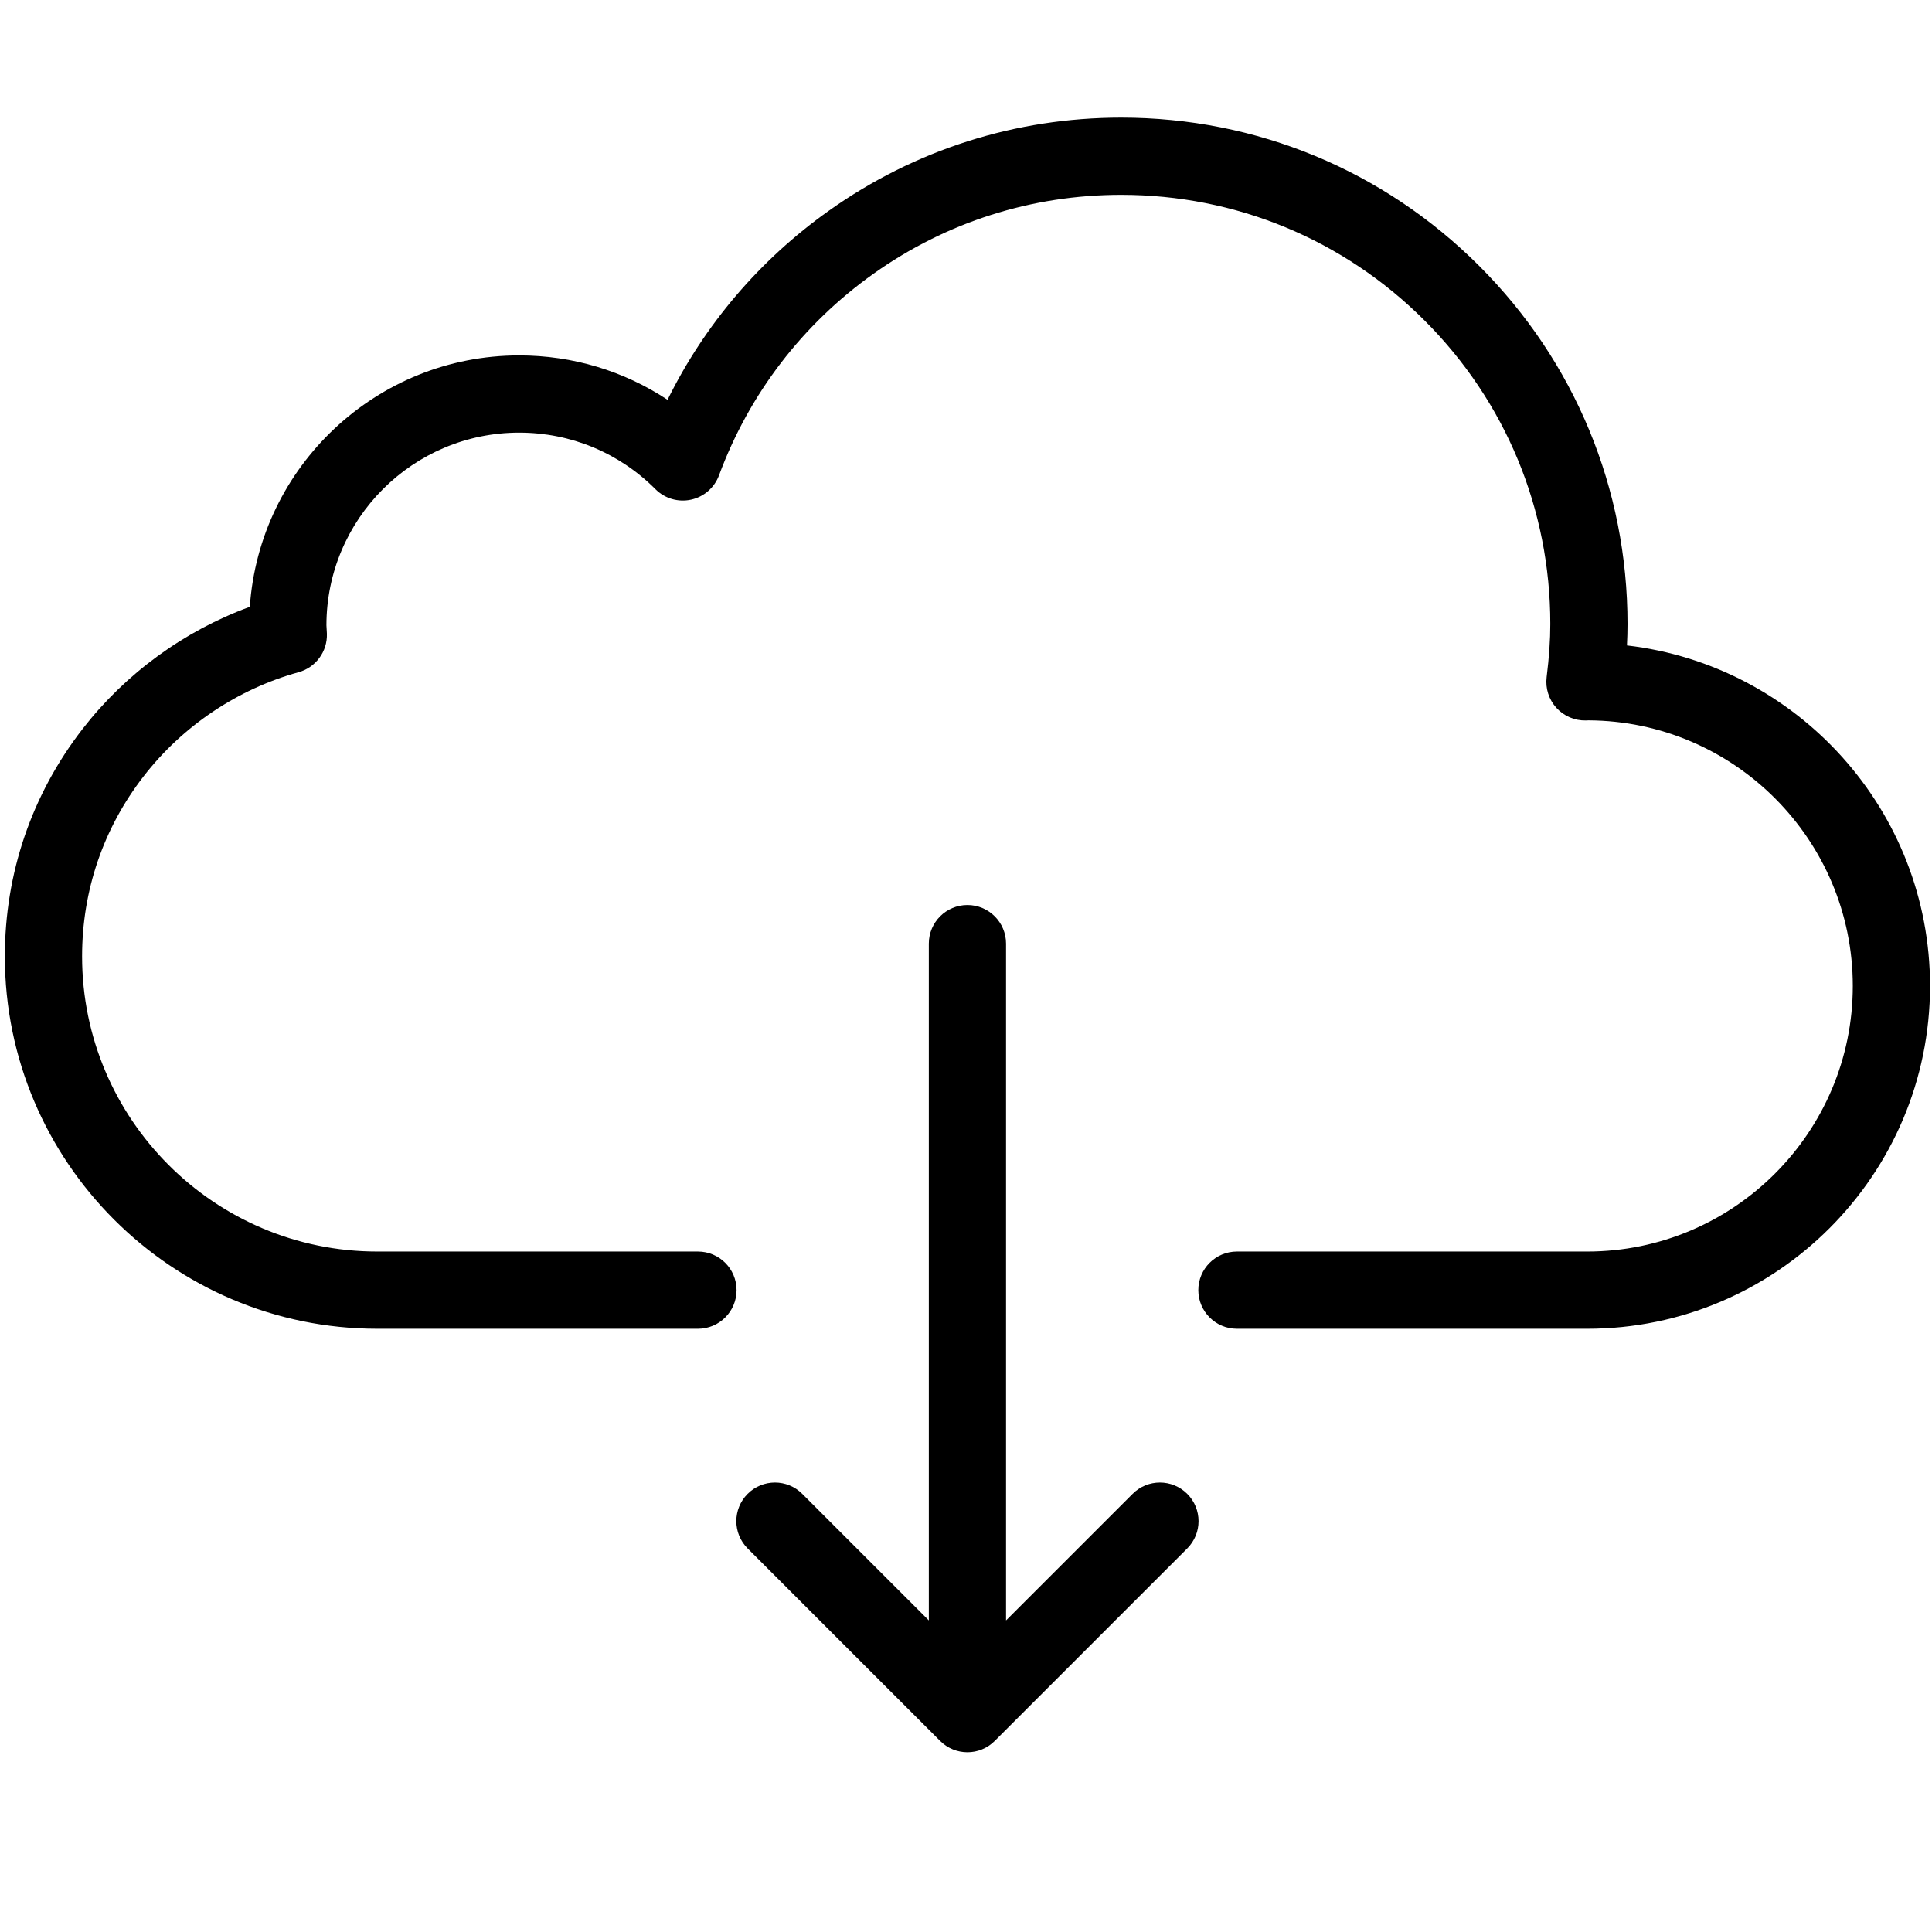 <?xml version="1.0" standalone="no"?><!DOCTYPE svg PUBLIC "-//W3C//DTD SVG 1.1//EN" "http://www.w3.org/Graphics/SVG/1.1/DTD/svg11.dtd"><svg t="1672793496035" class="icon" viewBox="0 0 1024 1024" version="1.1" xmlns="http://www.w3.org/2000/svg" p-id="2708" xmlns:xlink="http://www.w3.org/1999/xlink" width="200" height="200"><path d="M1022.955 522.571c0 100.192-81.517 181.698-181.719 181.698l-185.638 0c-11.297 0-20.466-9.169-20.466-20.466 0-11.308 9.169-20.466 20.466-20.466l185.638 0c77.628 0 140.786-63.148 140.786-140.766 0-77.423-62.841-140.449-140.203-140.766-0.42 0.031-0.819 0.051-1.218 0.061-5.945 0.143-11.686-2.292-15.687-6.703-4.001-4.4-5.894-10.335-5.168-16.25 1.33-10.806 1.944-19.76 1.944-28.192 0-60.764-23.659-117.885-66.617-160.833-42.969-42.969-100.09-66.617-160.843-66.617-47.369 0-92.742 14.449-131.208 41.782-37.617 26.739-65.952 63.701-81.926 106.884-2.425 6.539-8.012 11.4-14.828 12.894-6.815 1.484-13.927-0.604-18.86-5.546-19.289-19.33-44.944-29.973-72.245-29.973-56.323 0-102.146 45.813-102.146 102.126 0 0.317 0.041 0.982 0.092 1.627 0.061 0.921 0.123 1.832 0.153 2.763 0.338 9.466-5.864 17.928-15.002 20.456-32.357 8.933-61.542 28.55-82.182 55.218-21.305 27.517-32.572 60.508-32.572 95.413 0 86.244 70.189 156.423 156.443 156.423l169.981 0c11.297 0 20.466 9.159 20.466 20.466 0 11.297-9.169 20.466-20.466 20.466l-169.981 0c-108.829 0-197.375-88.536-197.375-197.355 0-44.053 14.224-85.712 41.127-120.474 22.809-29.461 53.898-52.086 88.71-64.816 5.065-74.323 67.149-133.245 142.751-133.245 28.387 0 55.504 8.217 78.651 23.526 19.658-39.868 48.842-74.169 85.497-100.212 45.435-32.296 99.005-49.354 154.918-49.354 71.693 0 139.088 27.916 189.782 78.6 50.695 50.695 78.61 118.09 78.61 189.782 0 3.704-0.102 7.47-0.297 11.369C952.634 352.569 1022.955 429.511 1022.955 522.571z" p-id="2709" fill="#000000"></path><path d="M629.259 820.711l-102.024 102.013c-3.991 4.001-9.23 5.997-14.47 5.997s-10.479-1.995-14.47-5.997l-102.024-102.013c-7.992-7.992-7.992-20.947 0-28.939s20.947-8.002 28.939 0l67.088 67.078 0-358.7c0-11.297 9.159-20.466 20.466-20.466 11.308 0 20.466 9.169 20.466 20.466l0 358.7 67.088-67.078c7.992-8.002 20.947-7.992 28.939 0S637.251 812.719 629.259 820.711z" p-id="2710" fill="#000000"></path></svg>